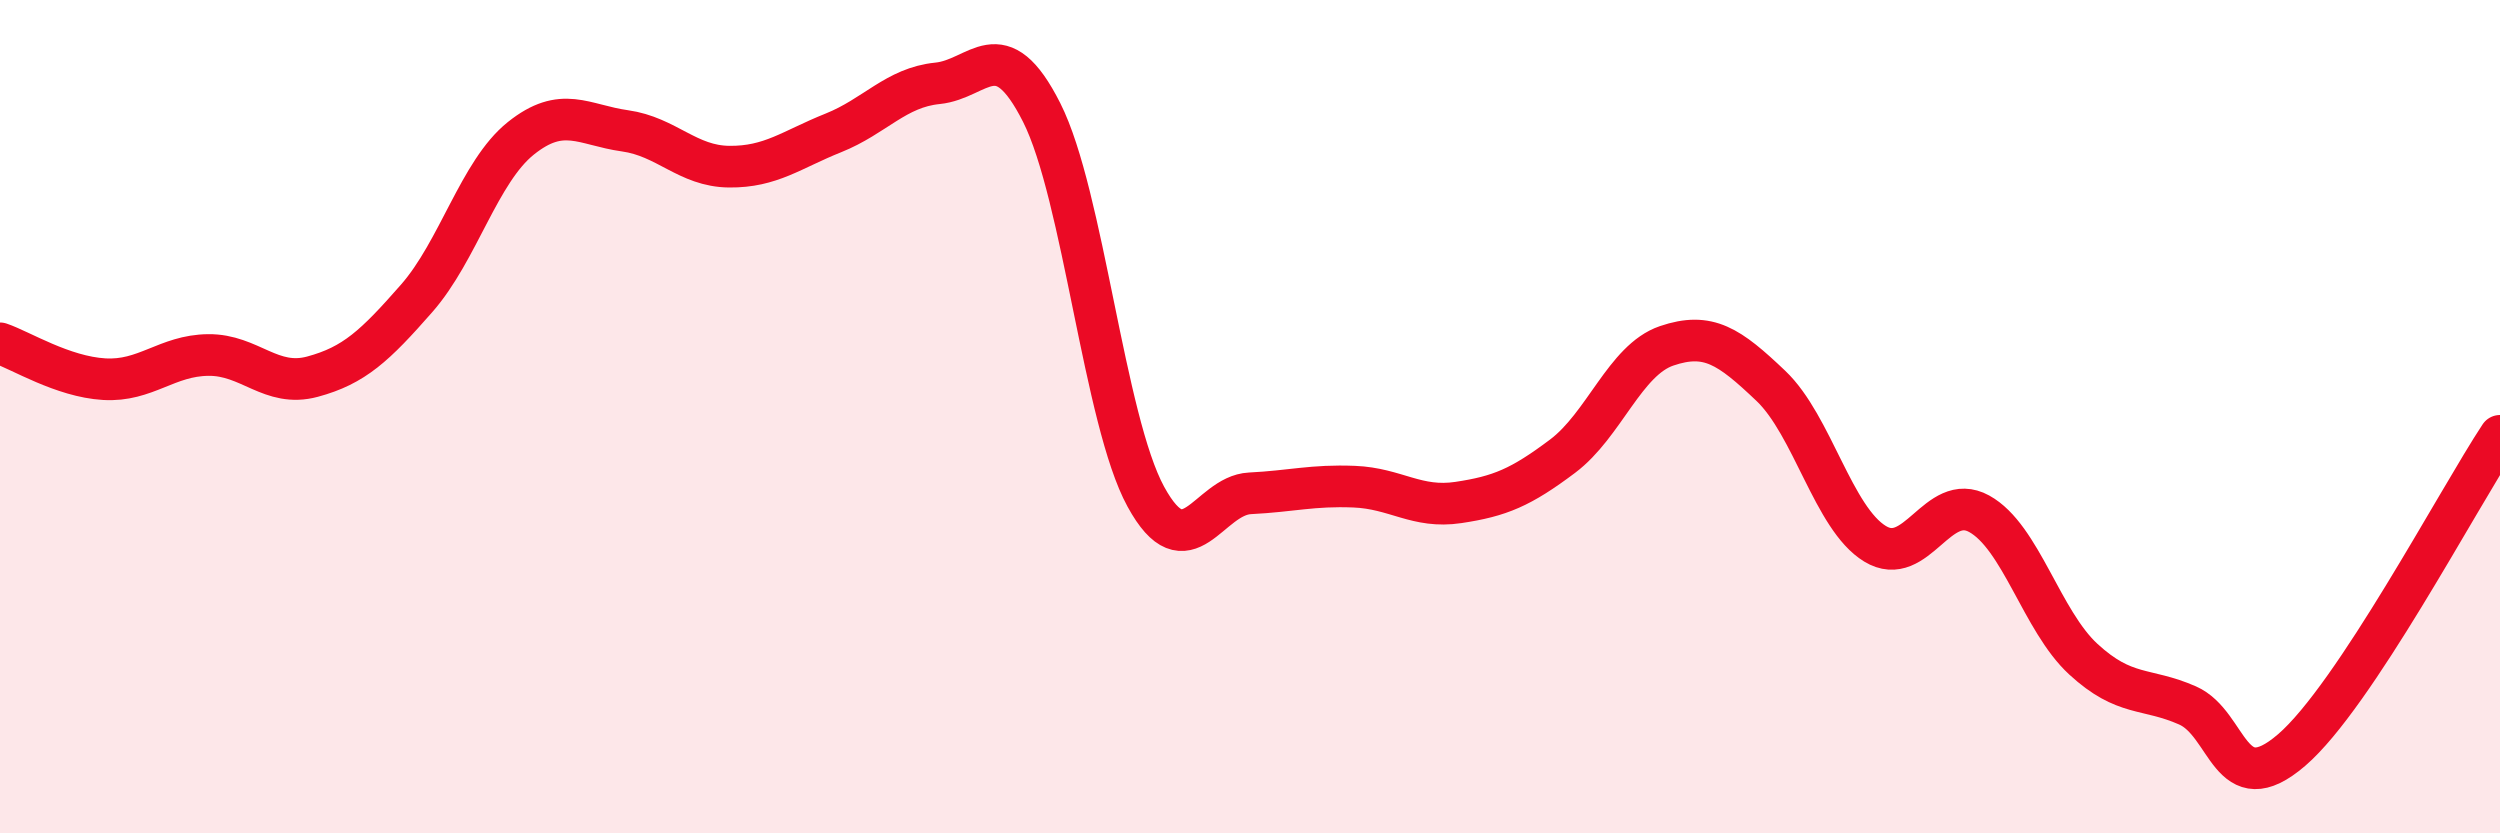 
    <svg width="60" height="20" viewBox="0 0 60 20" xmlns="http://www.w3.org/2000/svg">
      <path
        d="M 0,8.24 C 0.5,8.41 1.5,9.04 2.5,9.1 C 3.5,9.16 4,8.53 5,8.52 C 6,8.51 6.5,9.31 7.5,9.04 C 8.5,8.77 9,8.3 10,7.16 C 11,6.02 11.5,4.12 12.5,3.32 C 13.5,2.52 14,3 15,3.14 C 16,3.28 16.5,3.99 17.5,4 C 18.5,4.01 19,3.59 20,3.19 C 21,2.79 21.5,2.1 22.5,2 C 23.5,1.9 24,0.72 25,2.7 C 26,4.68 26.5,10.09 27.5,11.92 C 28.5,13.75 29,11.89 30,11.84 C 31,11.79 31.5,11.64 32.5,11.68 C 33.5,11.72 34,12.21 35,12.06 C 36,11.91 36.5,11.7 37.5,10.95 C 38.5,10.2 39,8.64 40,8.3 C 41,7.96 41.5,8.31 42.5,9.26 C 43.5,10.21 44,12.44 45,13.05 C 46,13.66 46.5,11.78 47.5,12.33 C 48.5,12.88 49,14.9 50,15.82 C 51,16.74 51.5,16.49 52.5,16.93 C 53.5,17.37 53.5,19.29 55,18 C 56.5,16.71 59,11.97 60,10.46L60 20L0 20Z"
        fill="#EB0A25"
        opacity="0.1"
        stroke-linecap="round"
        stroke-linejoin="round"
      />
      <path
        d="M 0,8.24 C 0.5,8.41 1.5,9.04 2.5,9.1 C 3.5,9.16 4,8.53 5,8.52 C 6,8.51 6.5,9.31 7.5,9.04 C 8.5,8.77 9,8.3 10,7.16 C 11,6.02 11.5,4.12 12.5,3.32 C 13.5,2.52 14,3 15,3.14 C 16,3.28 16.5,3.99 17.5,4 C 18.5,4.01 19,3.59 20,3.19 C 21,2.79 21.5,2.1 22.5,2 C 23.5,1.9 24,0.72 25,2.7 C 26,4.68 26.5,10.09 27.5,11.92 C 28.5,13.75 29,11.89 30,11.84 C 31,11.79 31.5,11.64 32.5,11.68 C 33.5,11.72 34,12.21 35,12.06 C 36,11.91 36.5,11.7 37.5,10.95 C 38.5,10.2 39,8.64 40,8.3 C 41,7.96 41.5,8.31 42.5,9.26 C 43.5,10.21 44,12.44 45,13.05 C 46,13.66 46.5,11.78 47.5,12.33 C 48.5,12.88 49,14.9 50,15.82 C 51,16.74 51.5,16.49 52.5,16.93 C 53.5,17.37 53.5,19.29 55,18 C 56.5,16.71 59,11.97 60,10.46"
        stroke="#EB0A25"
        stroke-width="1"
        fill="none"
        stroke-linecap="round"
        stroke-linejoin="round"
      />
    </svg>
  